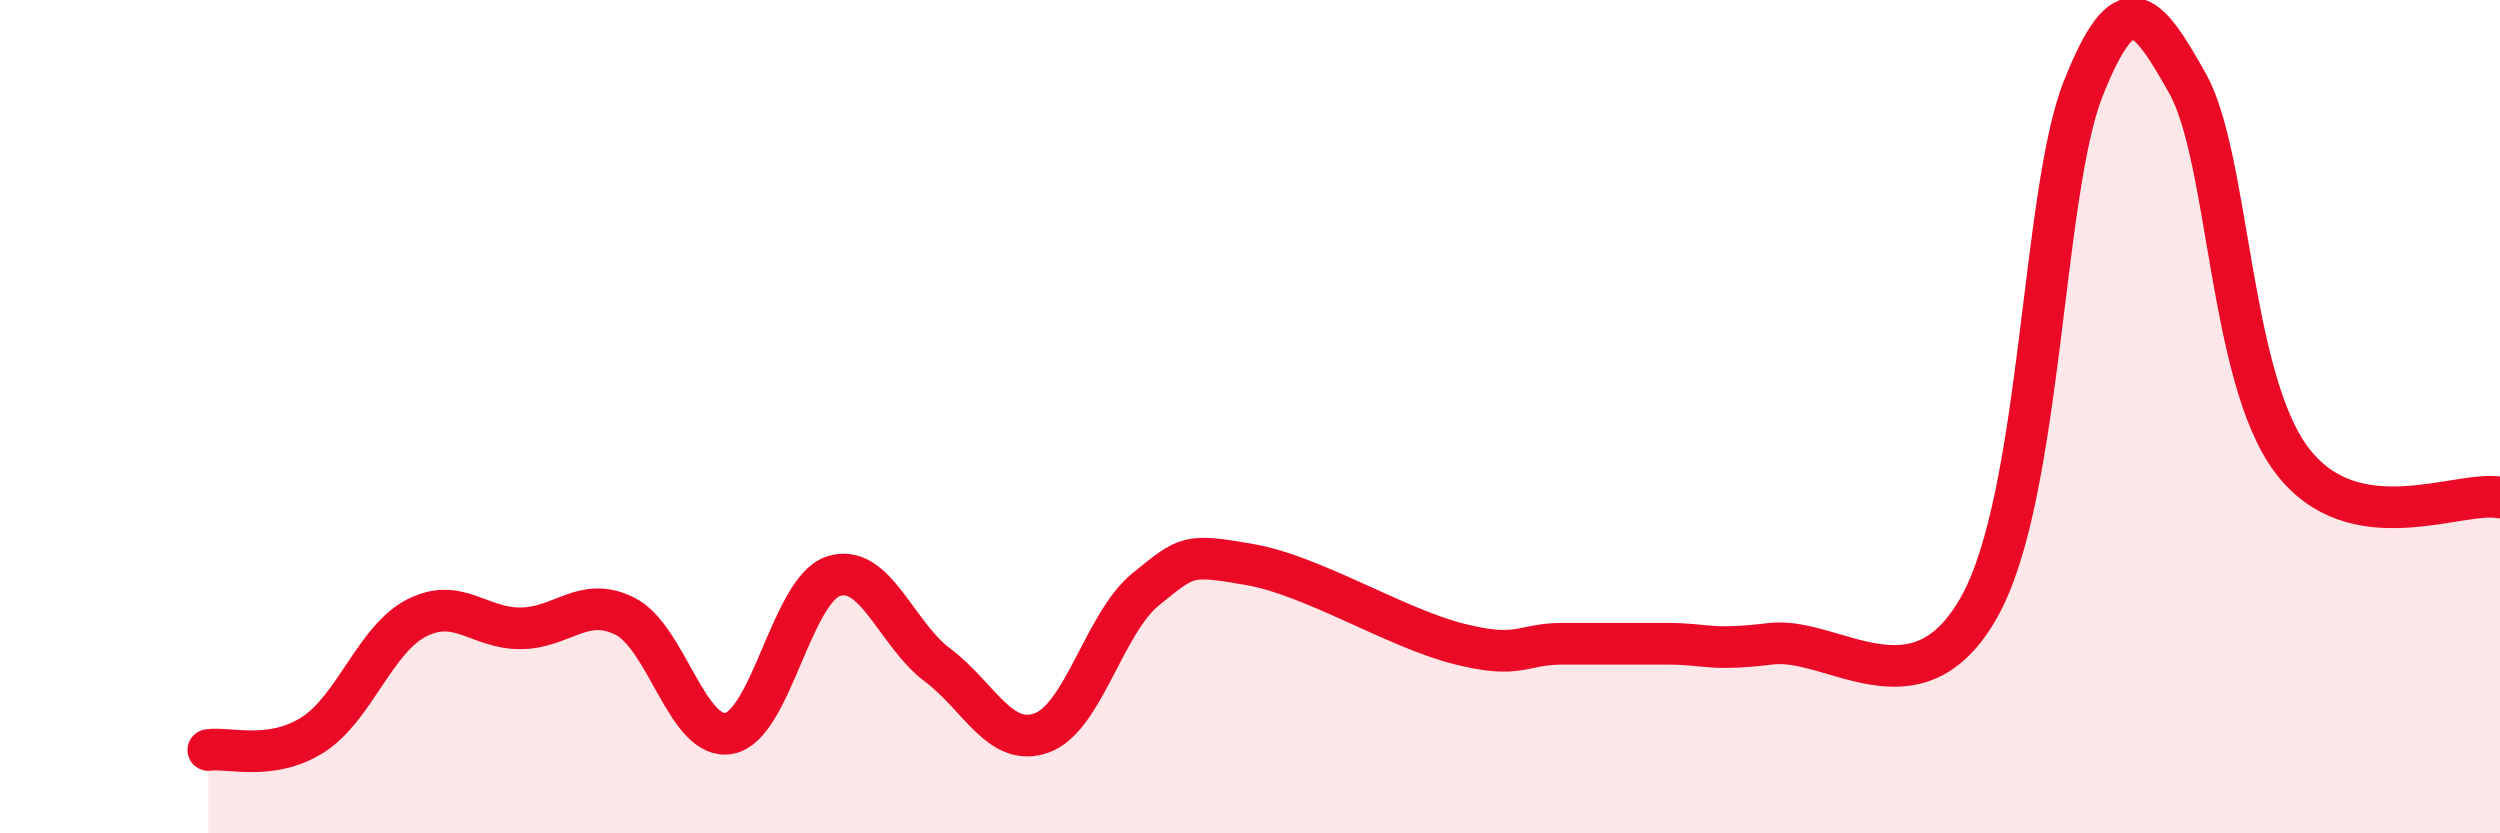 
    <svg width="60" height="20" viewBox="0 0 60 20" xmlns="http://www.w3.org/2000/svg">
      <path
        d="M 5,18 C 5.5,17.93 6.5,18.27 7.5,17.64 C 8.5,17.01 9,15.34 10,14.83 C 11,14.32 11.5,15.09 12.5,15.08 C 13.5,15.07 14,14.29 15,14.79 C 16,15.29 16.5,17.79 17.5,17.6 C 18.5,17.41 19,14.16 20,13.83 C 21,13.5 21.5,15.21 22.5,15.96 C 23.5,16.71 24,17.95 25,17.59 C 26,17.23 26.5,14.95 27.5,14.14 C 28.5,13.33 28.5,13.29 30,13.55 C 31.5,13.81 33.5,15.07 35,15.45 C 36.5,15.83 36.5,15.45 37.5,15.45 C 38.5,15.45 39,15.45 40,15.45 C 41,15.45 41,15.63 42.5,15.45 C 44,15.27 46,17.24 47.5,14.57 C 49,11.9 49,4.63 50,2.12 C 51,-0.39 51.5,0.22 52.5,2 C 53.5,3.78 53.5,9.05 55,11.04 C 56.5,13.03 59,11.76 60,11.94L60 20L5 20Z"
        fill="#EB0A25"
        opacity="0.1"
        stroke-linecap="round"
        stroke-linejoin="round"
      />
      <path
        d="M 5,18 C 5.5,17.93 6.5,18.27 7.5,17.64 C 8.5,17.01 9,15.34 10,14.83 C 11,14.32 11.5,15.09 12.5,15.08 C 13.5,15.07 14,14.29 15,14.79 C 16,15.29 16.5,17.79 17.5,17.6 C 18.5,17.41 19,14.16 20,13.83 C 21,13.5 21.5,15.21 22.5,15.96 C 23.5,16.71 24,17.95 25,17.59 C 26,17.23 26.5,14.95 27.5,14.14 C 28.5,13.33 28.5,13.29 30,13.55 C 31.5,13.81 33.5,15.07 35,15.45 C 36.5,15.83 36.5,15.45 37.5,15.45 C 38.5,15.45 39,15.45 40,15.45 C 41,15.45 41,15.63 42.5,15.45 C 44,15.27 46,17.24 47.5,14.57 C 49,11.9 49,4.63 50,2.12 C 51,-0.39 51.5,0.22 52.5,2 C 53.5,3.78 53.5,9.05 55,11.04 C 56.5,13.03 59,11.76 60,11.94"
        stroke="#EB0A25"
        stroke-width="1"
        fill="none"
        stroke-linecap="round"
        stroke-linejoin="round"
      />
    </svg>
  